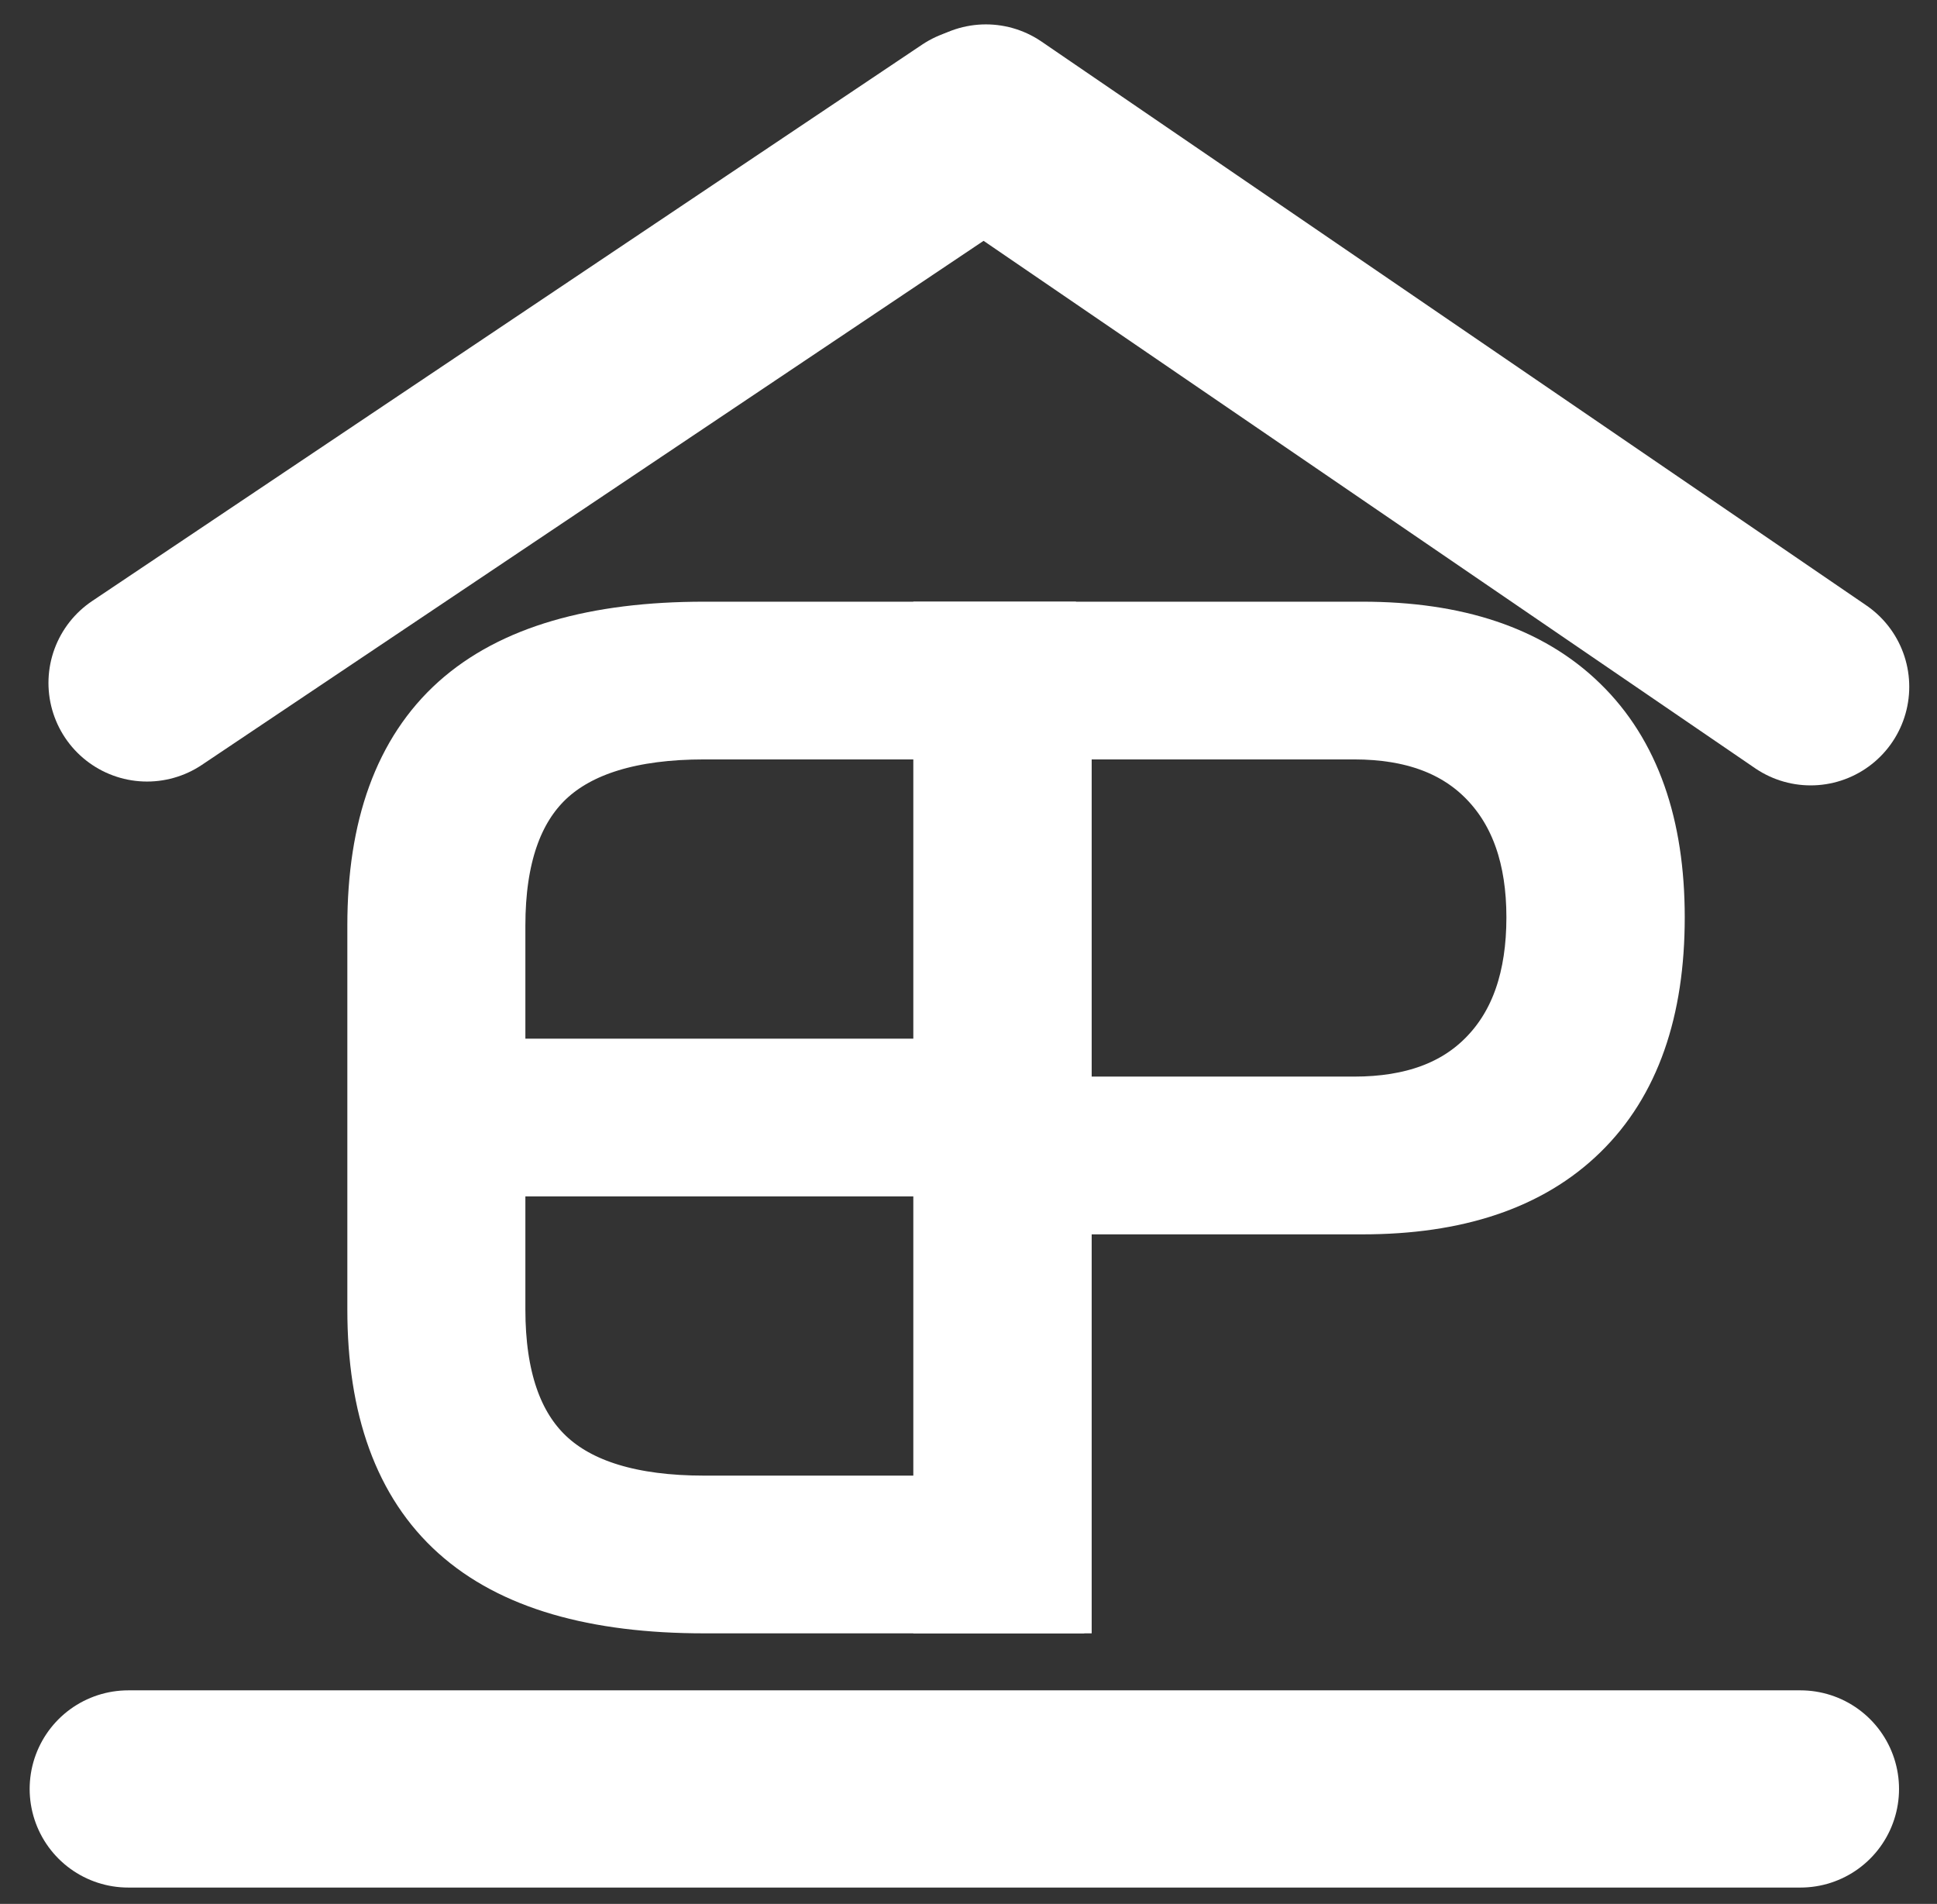 <svg width="58" height="57" viewBox="0 0 58 57" fill="none" xmlns="http://www.w3.org/2000/svg">
<rect x="0" y="0" width="58" height="57" fill="#333333" stroke="none"/>
<path d="M21.086 47.719C17.86 47.719 15.469 47.021 13.915 45.622C12.358 44.226 11.581 42.085 11.581 39.204V27.709C11.581 24.828 12.358 22.69 13.915 21.291C15.469 19.895 17.86 19.194 21.086 19.194H31.038V21.555H21.086C18.854 21.555 17.205 22.06 16.14 23.064C15.08 24.071 14.551 25.62 14.551 27.709V32.276H28.932V34.637H14.551V39.204C14.551 41.296 15.08 42.844 16.14 43.849C17.205 44.855 18.854 45.358 21.086 45.358H31.286V47.719H21.086Z" fill="white" stroke="white" stroke-width="2.361"/>
<path d="M28.528 19.194H40.794C43.548 19.194 45.646 19.899 47.091 21.311C48.541 22.721 49.266 24.774 49.266 27.464C49.266 30.184 48.541 32.246 47.091 33.657C45.646 35.069 43.548 35.774 40.794 35.774H31.508V47.719H28.528V19.194ZM40.546 33.412C42.366 33.412 43.776 32.891 44.777 31.845C45.782 30.801 46.287 29.341 46.287 27.464C46.287 25.617 45.782 24.169 44.777 23.123C43.776 22.08 42.366 21.555 40.546 21.555H31.508V33.412H40.546Z" fill="white" stroke="white" stroke-width="2.361"/>
<path d="M4.403 20.446L29.255 3.788" stroke="white" stroke-width="5.904" stroke-linecap="round"/>
<path d="M3.84 53.558H53.911" stroke="white" stroke-width="5.904" stroke-linecap="round"/>
<path d="M54.217 20.561L29.521 3.682" stroke="white" stroke-width="5.904" stroke-linecap="round"/>
</svg>
